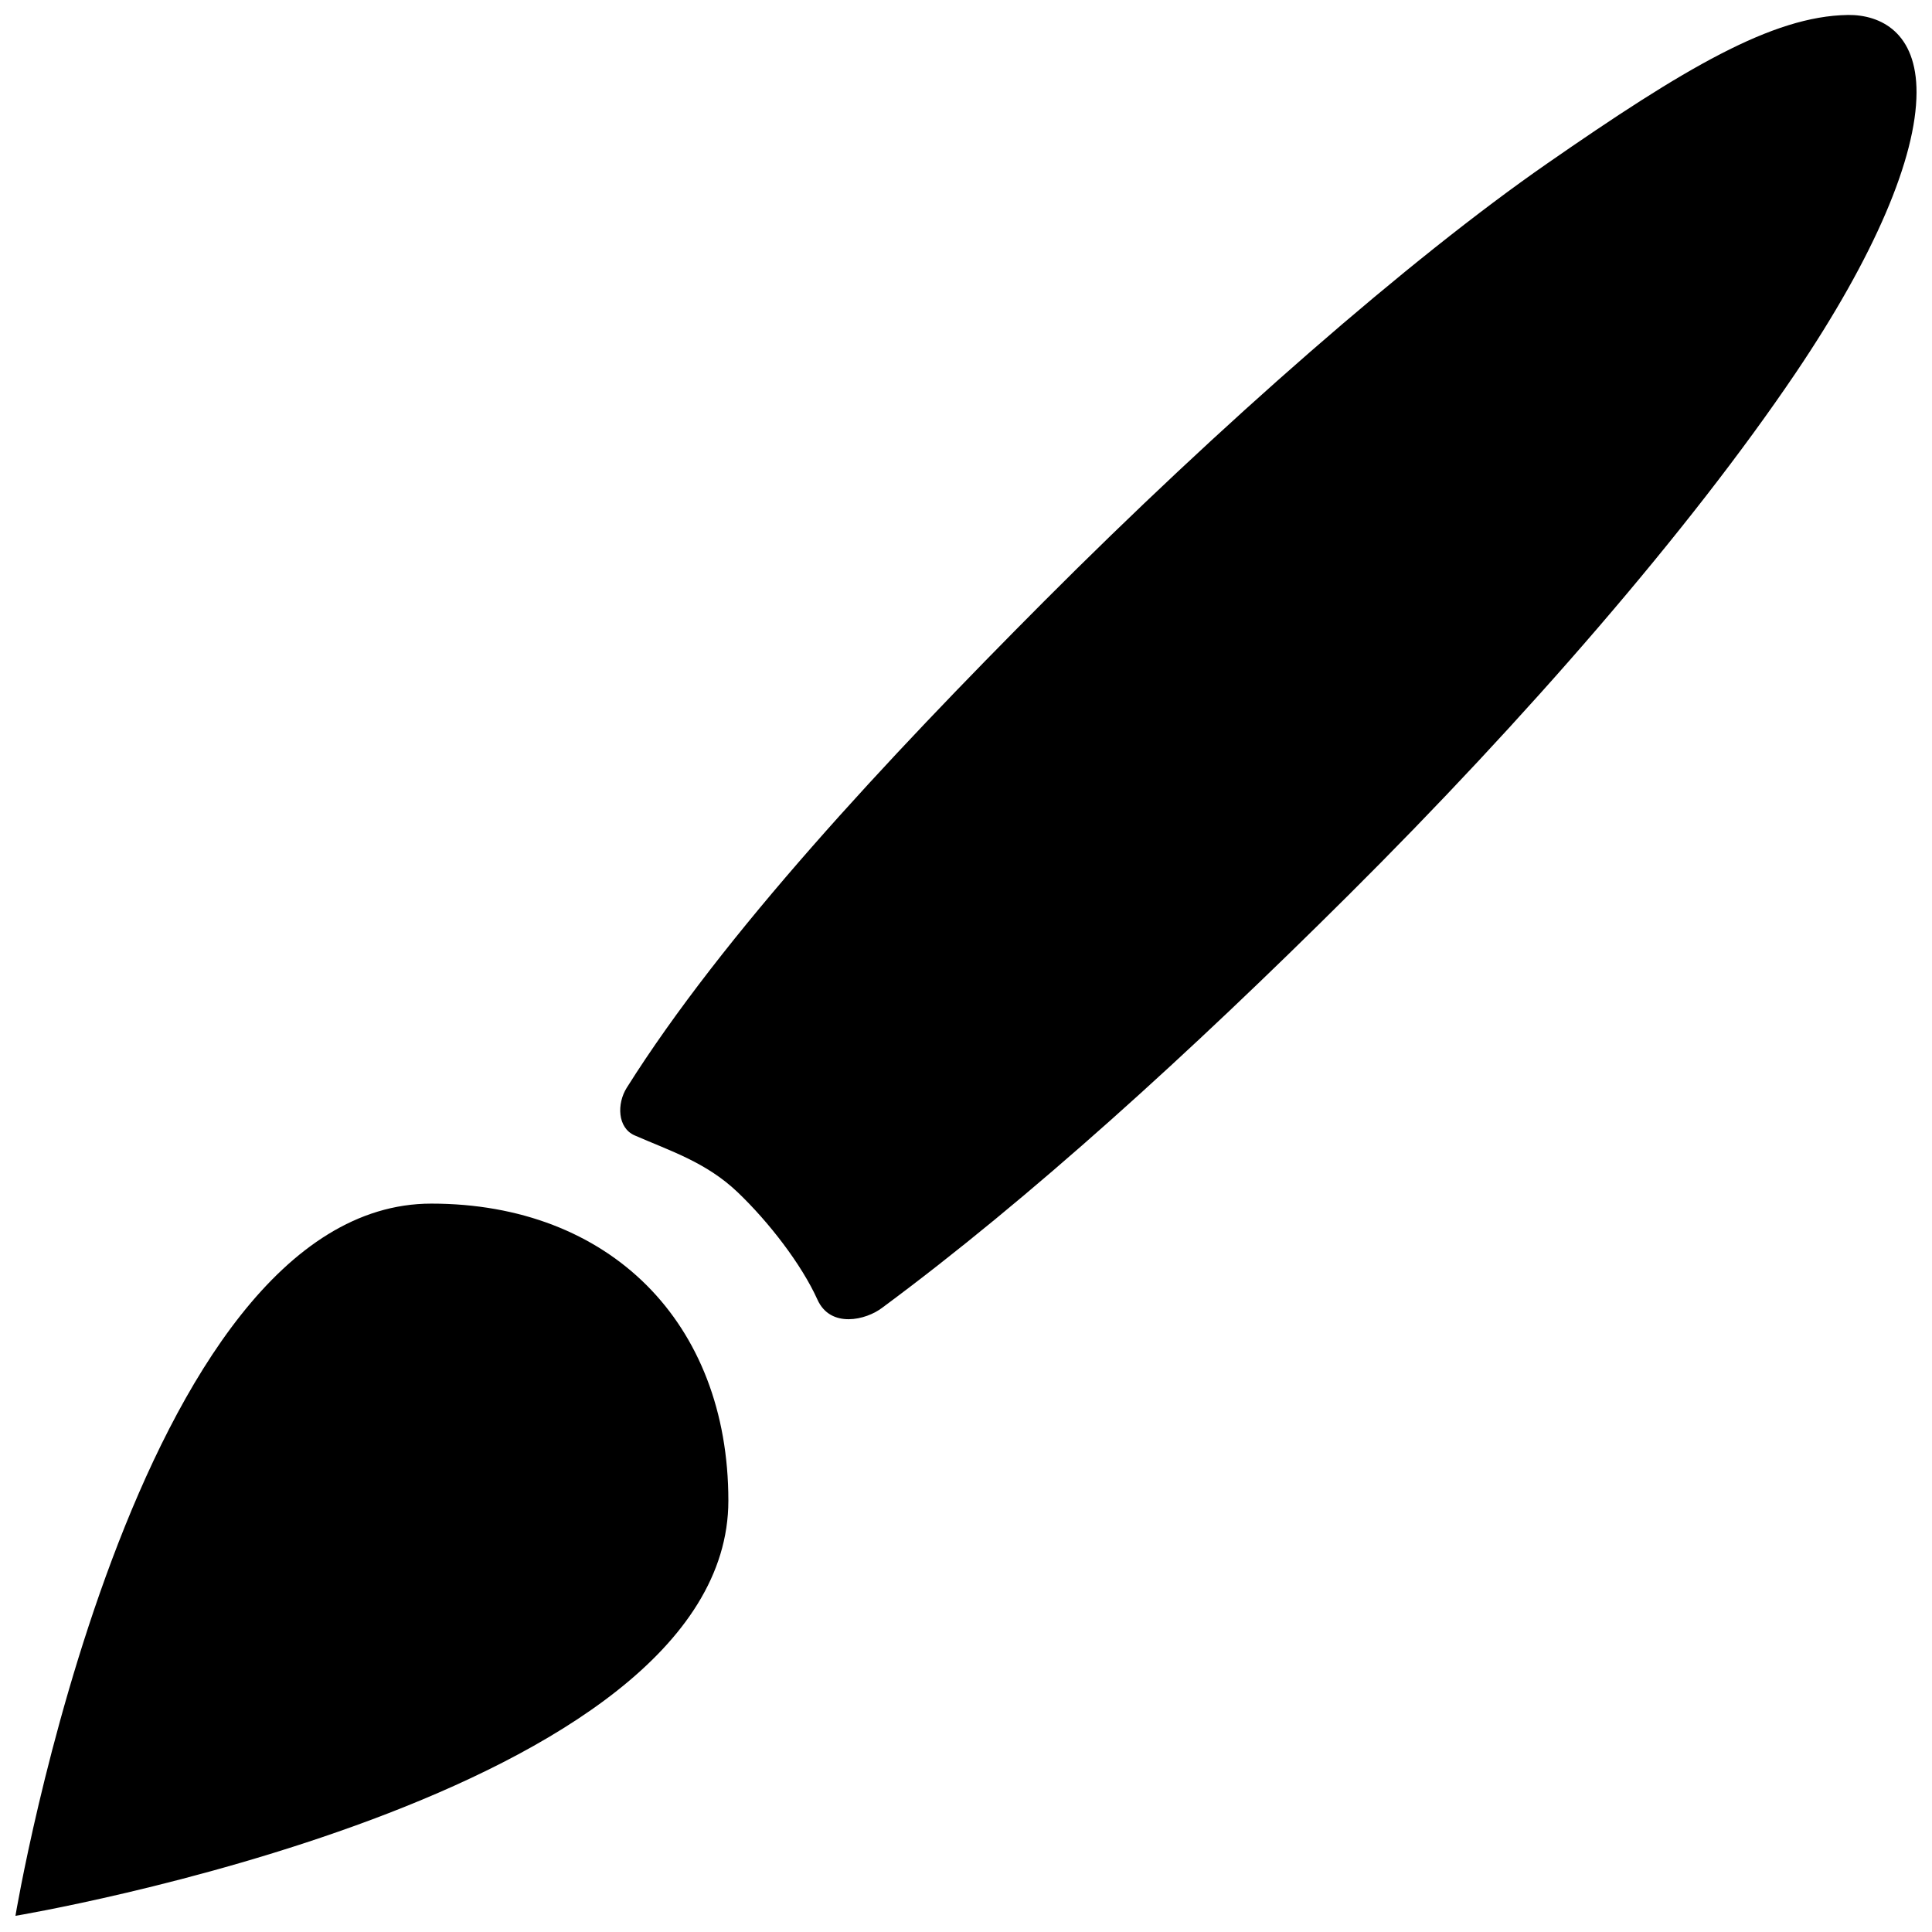 <?xml version="1.0" encoding="UTF-8"?>
<!-- Uploaded to: ICON Repo, www.svgrepo.com, Generator: ICON Repo Mixer Tools -->
<svg width="800px" height="800px" version="1.1" viewBox="144 144 512 512" xmlns="http://www.w3.org/2000/svg">
 <defs>
  <clipPath id="a">
   <path d="m148.09 148.09h503.81v503.81h-503.81z"/>
  </clipPath>
 </defs>
 <g clip-path="url(#a)">
  <path d="m633.64 147.97c-19.98 0.312-43.293 14.137-79.703 39.418-36.41 25.285-86.449 69.023-133.21 115.93-41.832 41.965-85.055 88.281-110.64 128.96-2.633 4.188-2.481 10.609 2.09 12.609 9.473 4.141 18.992 7.137 27.305 15.066 8.312 7.93 16.969 19.188 21.156 28.477 3.457 7.66 12.883 5.453 17.223 2.09 39.066-28.914 81.508-67.508 123.55-109.35 46.844-46.613 90.258-96.586 118.45-138.31 20.98-31.062 31.969-57.082 32.039-74.293 0.066-15.855-9.398-20.711-18.266-20.602zm-375.34 315c-39.359 0-66.91 47.156-84.621 94.34-17.715 47.18-25.586 94.402-25.586 94.402s47.23-7.859 94.465-25.523c47.23-17.664 94.465-45.141 94.465-84.5 0-23.617-7.875-43.297-21.648-57.074-13.777-13.773-33.457-21.645-57.074-21.645z" fill-rule="evenodd"/>
 </g>
</svg>